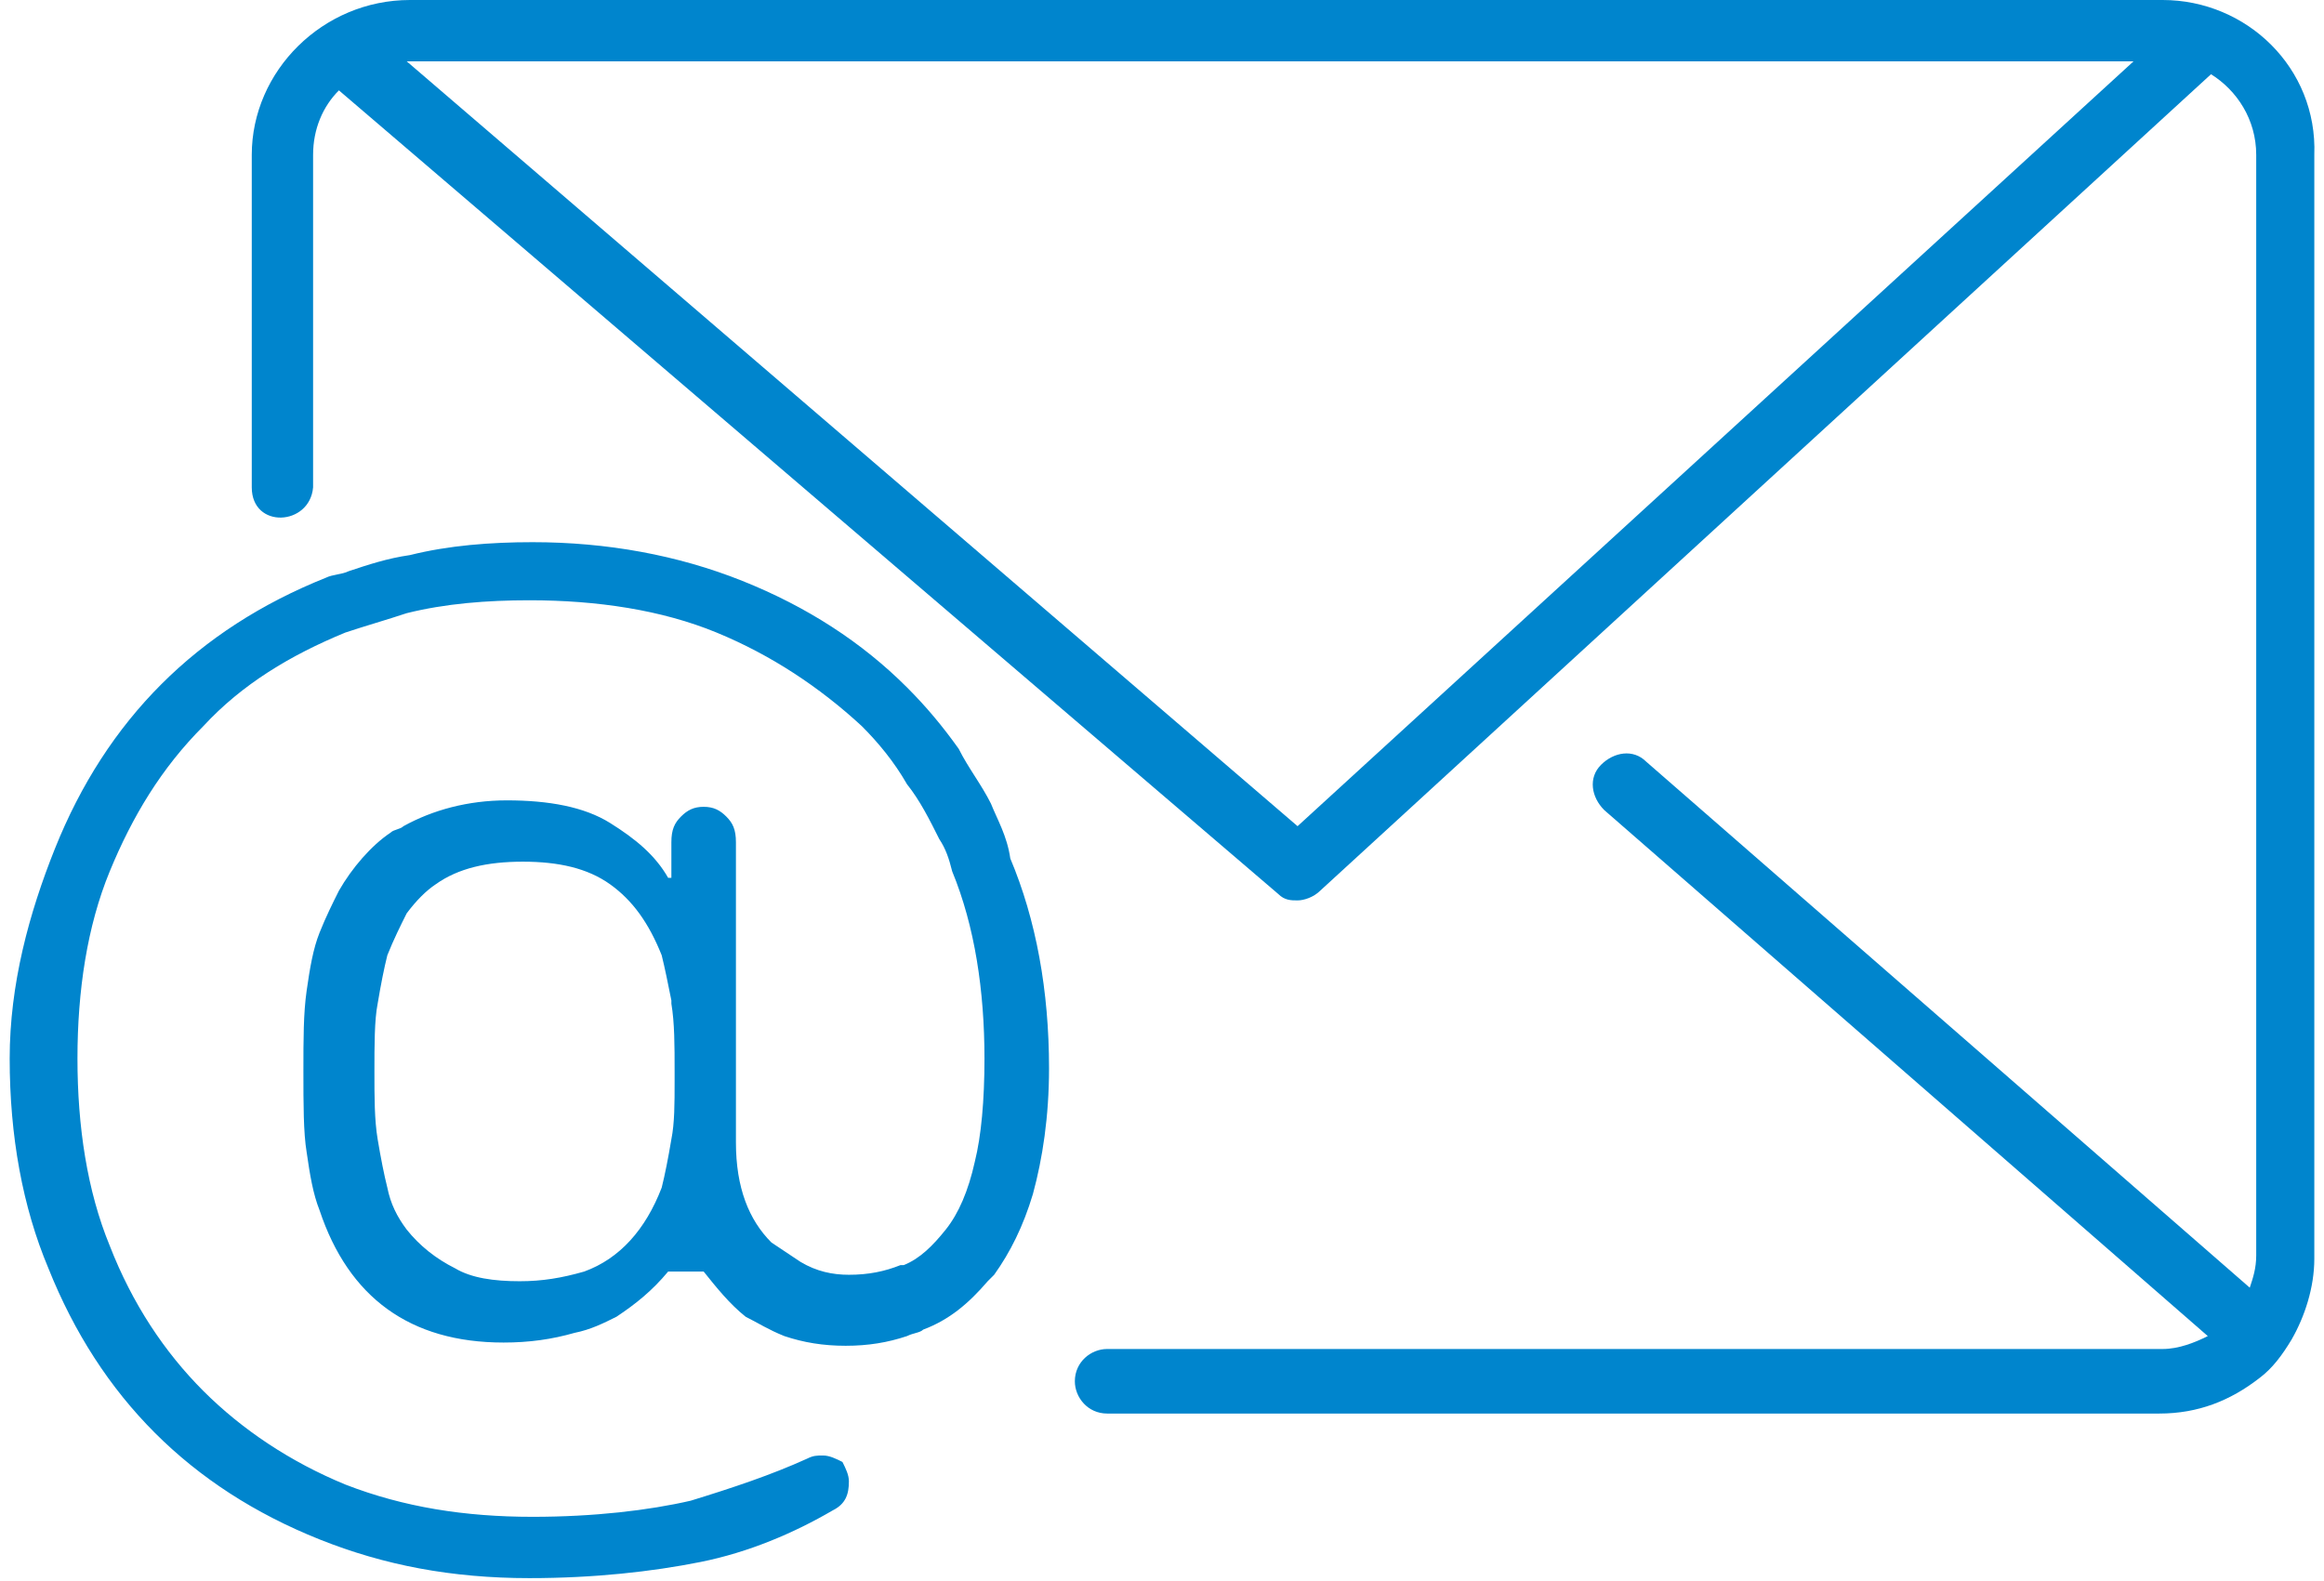 <?xml version="1.0" encoding="UTF-8"?>
<svg xmlns="http://www.w3.org/2000/svg" xmlns:xlink="http://www.w3.org/1999/xlink" version="1.1" id="Ebene_1" x="0px" y="0px" height="49px" width="72px" viewBox="0 0 71.4 49" style="enable-background:new 0 0 71.4 49;" xml:space="preserve">
<style type="text/css">
	.st0{fill:#0085CD;}
</style>
<g>
	<path class="st0" d="M66.7,0H12.4C9.7,0,7.5,2.2,7.5,4.8v10.3c0,1.3,1.8,1.2,1.9,0V4.8c0-0.8,0.3-1.5,0.8-2l29.1,24.9   c0.2,0.2,0.4,0.2,0.6,0.2c0.2,0,0.5-0.1,0.7-0.3L68.2,2.3c0.8,0.5,1.4,1.4,1.4,2.5v34.1c0,0.4-0.1,0.7-0.2,1L50.7,23.6   c-0.4-0.4-1-0.3-1.4,0.1s-0.3,1,0.1,1.4l18.7,16.3c-0.4,0.2-0.9,0.4-1.4,0.4H34l0,0c-0.5,0-1,0.4-1,1c0,0.5,0.4,1,1,1h32.6   c1.2,0,2.2-0.4,3.1-1.1c0.4-0.3,0.7-0.7,1-1.2c0.4-0.7,0.7-1.6,0.7-2.5V4.8C71.5,2.1,69.3,0,66.7,0z M39.9,25.6L12.3,1.9   c0,0,0,0,0.1,0h53.4L39.9,25.6z"></path>
	<path class="st0" d="M30.4,24.9c-0.3-0.6-0.7-1.1-1-1.7c-0.5-0.7-1-1.3-1.6-1.9c-1.4-1.4-3.1-2.5-5.1-3.3s-4.2-1.2-6.5-1.2   c-1.3,0-2.6,0.1-3.8,0.4c-0.7,0.1-1.3,0.3-1.9,0.5c-0.2,0.1-0.5,0.1-0.7,0.2c-2,0.8-3.7,1.9-5.1,3.3c-1.4,1.4-2.5,3.1-3.3,5.1   S0,30.5,0,32.8c0,2.4,0.4,4.6,1.2,6.5c0.8,2,1.9,3.7,3.3,5.1c1.4,1.4,3.1,2.5,5.1,3.3s4.1,1.2,6.5,1.2c2,0,3.8-0.2,5.3-0.5   c1.5-0.3,2.9-0.9,4.1-1.6c0.4-0.2,0.5-0.5,0.5-0.9c0-0.2-0.1-0.4-0.2-0.6c-0.2-0.1-0.4-0.2-0.6-0.2s-0.3,0-0.5,0.1   c-1.1,0.5-2.3,0.9-3.6,1.3c-1.3,0.3-3,0.5-4.9,0.5c-2.1,0-4-0.3-5.8-1c-1.7-0.7-3.2-1.7-4.4-2.9s-2.2-2.7-2.9-4.5   c-0.7-1.7-1-3.7-1-5.8s0.3-4.1,1-5.8s1.6-3.2,2.9-4.5c1.2-1.3,2.7-2.2,4.4-2.9l0,0c0.6-0.2,1.3-0.4,1.9-0.6   c1.2-0.3,2.5-0.4,3.8-0.4c2.1,0,4.1,0.3,5.8,1c1.7,0.7,3.2,1.7,4.5,2.9c0.5,0.5,1,1.1,1.4,1.8c0.4,0.5,0.7,1.1,1,1.7   c0.2,0.3,0.3,0.6,0.4,1c0.7,1.7,1,3.7,1,5.8c0,1.3-0.1,2.4-0.3,3.2c-0.2,0.9-0.5,1.6-0.9,2.1c-0.4,0.5-0.8,0.9-1.3,1.1   c0,0,0,0-0.1,0c-0.5,0.2-1,0.3-1.6,0.3c-0.5,0-1-0.1-1.5-0.4c-0.3-0.2-0.6-0.4-0.9-0.6c-0.7-0.7-1.1-1.7-1.1-3.1v-3.6v-2.6v-3.1   c0-0.4-0.1-0.6-0.3-0.8c-0.2-0.2-0.4-0.3-0.7-0.3c-0.3,0-0.5,0.1-0.7,0.3c-0.2,0.2-0.3,0.4-0.3,0.8v1.1h-0.1   c-0.4-0.7-1-1.2-1.8-1.7c-0.8-0.5-1.9-0.7-3.2-0.7c-1.2,0-2.3,0.3-3.2,0.8c-0.1,0.1-0.3,0.1-0.4,0.2c-0.6,0.4-1.2,1.1-1.6,1.8   c-0.2,0.4-0.4,0.8-0.6,1.3c-0.2,0.5-0.3,1.1-0.4,1.8s-0.1,1.5-0.1,2.5s0,1.9,0.1,2.5c0.1,0.7,0.2,1.3,0.4,1.8   c0.9,2.7,2.8,4.1,5.7,4.1c0.8,0,1.5-0.1,2.2-0.3c0.5-0.1,0.9-0.3,1.3-0.5c0.6-0.4,1.1-0.8,1.6-1.4h1.1c0.4,0.5,0.8,1,1.3,1.4   c0.4,0.2,0.7,0.4,1.2,0.6c0.6,0.2,1.2,0.3,1.9,0.3c0.7,0,1.3-0.1,1.9-0.3c0.2-0.1,0.4-0.1,0.5-0.2c0.8-0.3,1.4-0.8,2-1.5   c0.1-0.1,0.1-0.1,0.2-0.2c0.5-0.7,0.9-1.5,1.2-2.5c0.3-1.1,0.5-2.4,0.5-3.9c0-2.4-0.4-4.6-1.2-6.5C30.9,25.9,30.6,25.4,30.4,24.9z    M15.8,39.7c-0.8,0-1.5-0.1-2-0.4c-0.6-0.3-1.1-0.7-1.5-1.2c-0.3-0.4-0.5-0.8-0.6-1.3c-0.1-0.4-0.2-0.9-0.3-1.5s-0.1-1.3-0.1-2.1   s0-1.6,0.1-2.1c0.1-0.6,0.2-1.1,0.3-1.5c0.2-0.5,0.4-0.9,0.6-1.3c0.3-0.4,0.6-0.7,0.9-0.9c0.7-0.5,1.6-0.7,2.7-0.7s2,0.2,2.7,0.7   c0.7,0.5,1.2,1.2,1.6,2.2c0.1,0.4,0.2,0.9,0.3,1.4v0.1c0.1,0.6,0.1,1.3,0.1,2.1c0,0.1,0,0.2,0,0.3c0,0.7,0,1.3-0.1,1.8   c-0.1,0.6-0.2,1.1-0.3,1.5c-0.5,1.3-1.3,2.2-2.4,2.6C17.1,39.6,16.5,39.7,15.8,39.7z"></path>
</g>
</svg>
